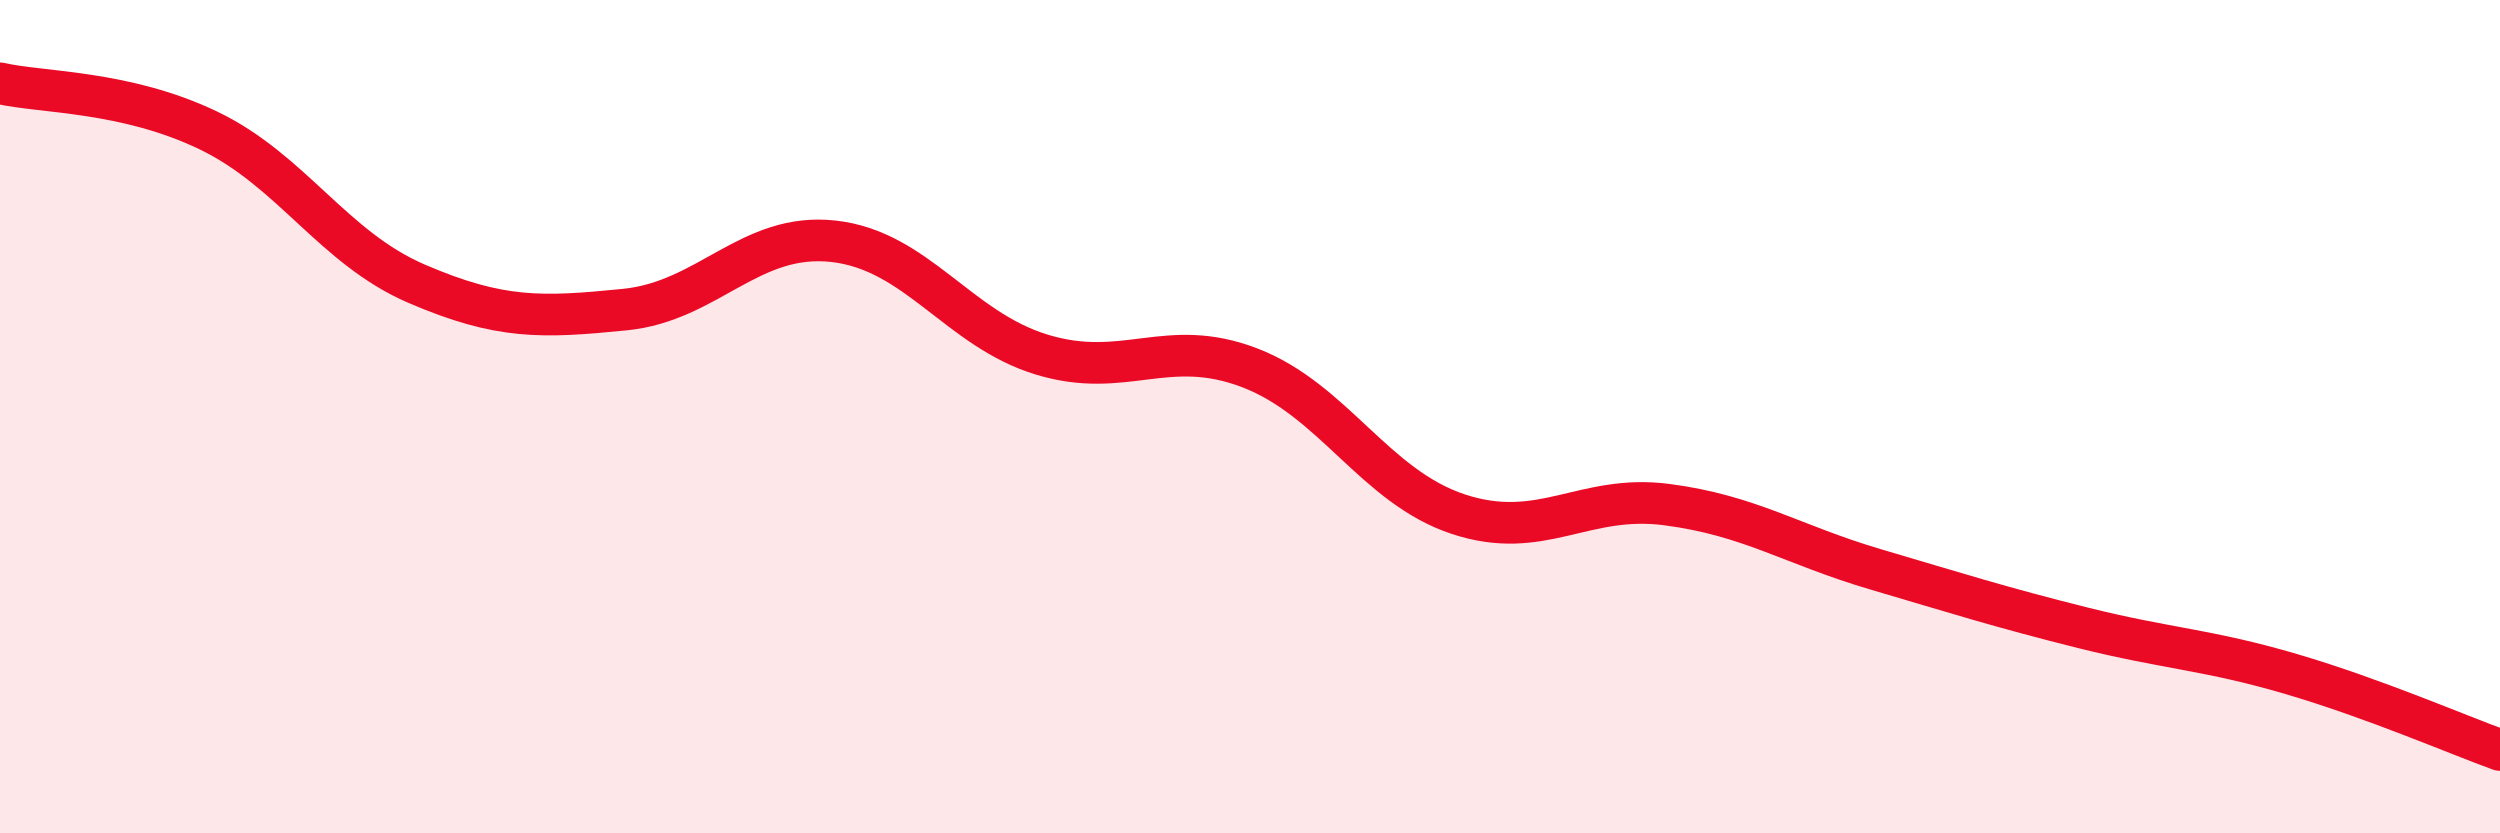 
    <svg width="60" height="20" viewBox="0 0 60 20" xmlns="http://www.w3.org/2000/svg">
      <path
        d="M 0,2 C 1,2.23 3,2.17 5,3.13 C 7,4.09 8,5.95 10,6.81 C 12,7.67 13,7.63 15,7.43 C 17,7.23 18,5.57 20,5.79 C 22,6.01 23,7.9 25,8.51 C 27,9.12 28,8.06 30,8.83 C 32,9.6 33,11.68 35,12.34 C 37,13 38,11.85 40,12.11 C 42,12.37 43,13.07 45,13.66 C 47,14.25 48,14.57 50,15.07 C 52,15.57 53,15.59 55,16.18 C 57,16.77 59,17.64 60,18L60 20L0 20Z"
        fill="#EB0A25"
        opacity="0.1"
        stroke-linecap="round"
        stroke-linejoin="round"
      />
      <path
        d="M 0,2 C 1,2.23 3,2.17 5,3.13 C 7,4.09 8,5.95 10,6.81 C 12,7.67 13,7.63 15,7.43 C 17,7.23 18,5.57 20,5.79 C 22,6.01 23,7.9 25,8.51 C 27,9.12 28,8.06 30,8.83 C 32,9.6 33,11.68 35,12.34 C 37,13 38,11.85 40,12.11 C 42,12.37 43,13.07 45,13.66 C 47,14.25 48,14.57 50,15.07 C 52,15.57 53,15.59 55,16.18 C 57,16.77 59,17.64 60,18"
        stroke="#EB0A25"
        stroke-width="1"
        fill="none"
        stroke-linecap="round"
        stroke-linejoin="round"
      />
    </svg>
  